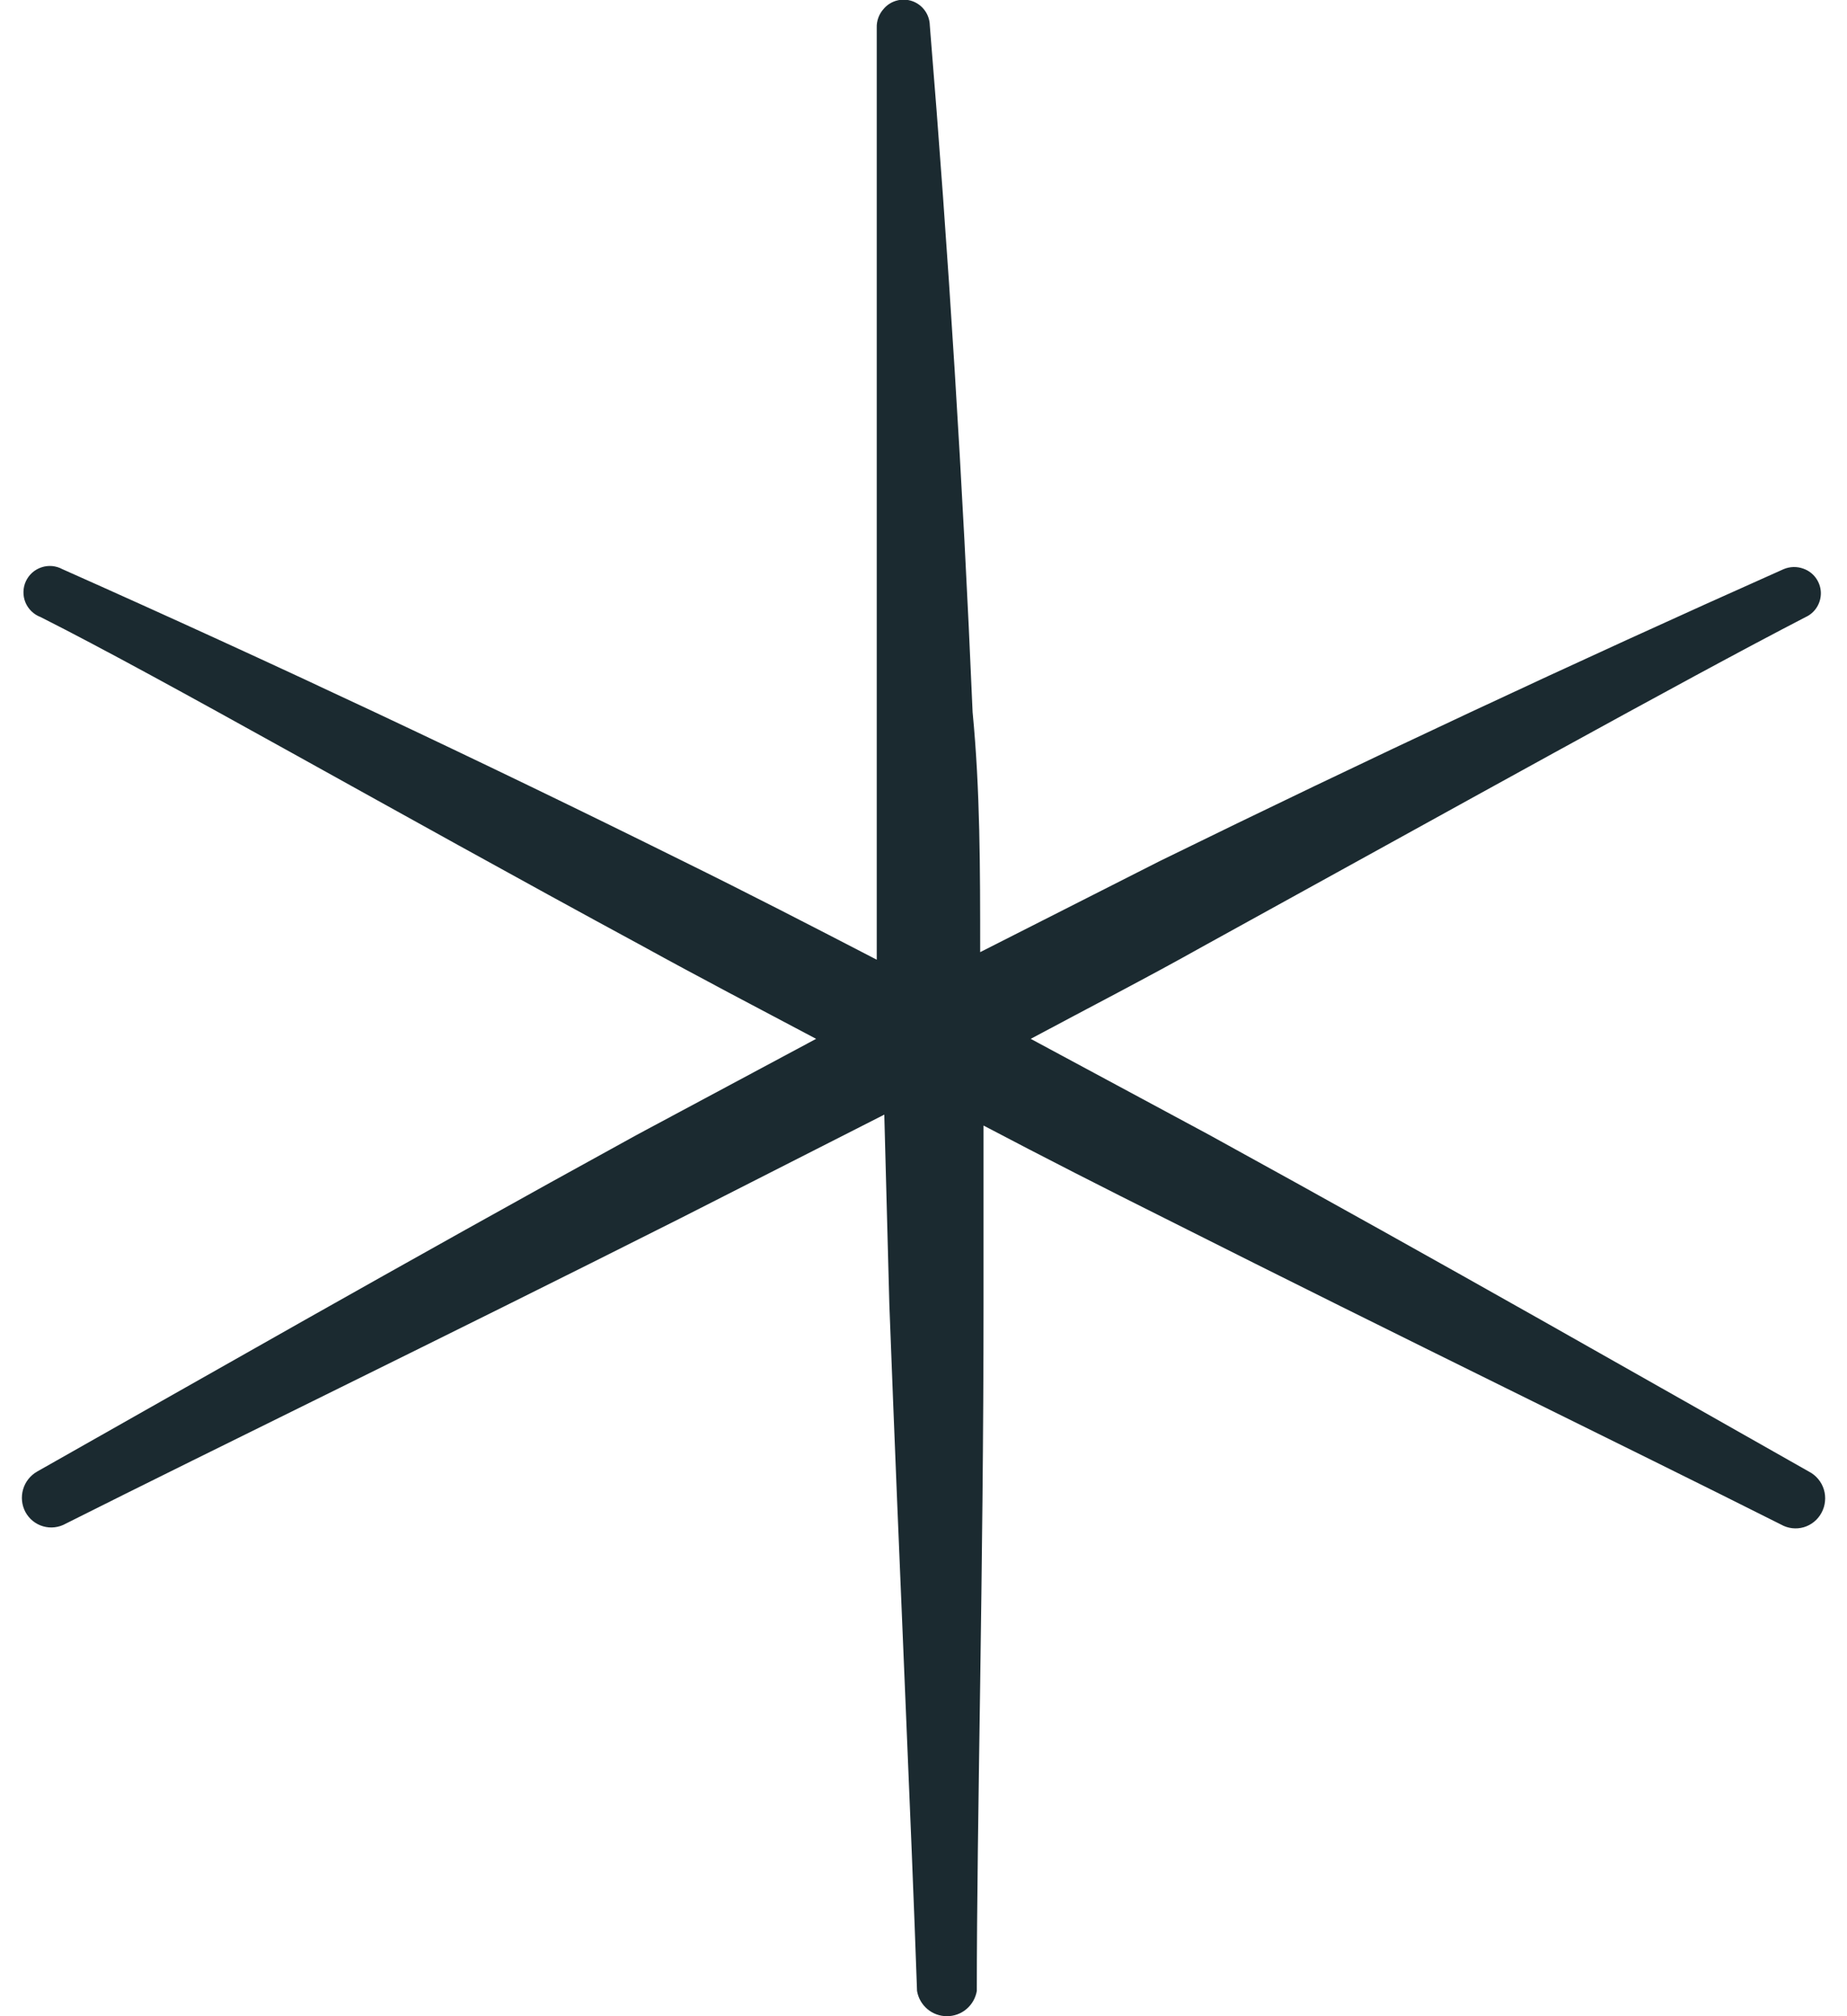 <?xml version="1.0" encoding="UTF-8"?> <svg xmlns="http://www.w3.org/2000/svg" width="44" height="48" viewBox="0 0 44 48" fill="none"><path fill-rule="evenodd" clip-rule="evenodd" d="M43.092 35.034C39.544 33.03 34.392 30.084 28.802 27.016L24.554 24.732C25.936 23.992 27.34 23.27 28.662 22.528C34.674 19.22 40.106 16.194 43.012 14.692C43.125 14.641 43.221 14.557 43.285 14.451C43.35 14.345 43.382 14.222 43.377 14.097C43.371 13.973 43.328 13.854 43.254 13.754C43.18 13.654 43.077 13.579 42.96 13.538C42.807 13.482 42.639 13.487 42.49 13.55C37.491 15.777 32.534 18.096 27.62 20.504L23.35 22.668C23.35 20.664 23.35 18.82 23.17 16.956C22.937 11.499 22.597 6.046 22.15 0.602C22.147 0.476 22.106 0.353 22.032 0.251C21.958 0.148 21.855 0.071 21.736 0.028C21.617 -0.014 21.488 -0.02 21.366 0.013C21.243 0.045 21.134 0.114 21.052 0.21C20.94 0.333 20.88 0.496 20.886 0.662V22.848C19.342 22.048 17.78 21.244 16.276 20.504C11.395 18.084 6.464 15.765 1.486 13.55C1.41 13.509 1.327 13.484 1.241 13.476C1.155 13.469 1.069 13.479 0.987 13.507C0.905 13.534 0.83 13.578 0.766 13.635C0.702 13.693 0.651 13.763 0.615 13.841C0.579 13.92 0.56 14.005 0.559 14.091C0.557 14.177 0.573 14.262 0.606 14.342C0.639 14.422 0.688 14.493 0.75 14.553C0.812 14.613 0.885 14.66 0.966 14.69C3.952 16.194 9.202 19.22 15.314 22.528C16.658 23.268 18.04 23.99 19.442 24.732L15.174 27.016C9.582 30.084 4.434 33.03 0.884 35.034C0.722 35.127 0.602 35.278 0.55 35.458C0.498 35.637 0.517 35.829 0.604 35.994C0.648 36.076 0.708 36.149 0.78 36.208C0.853 36.267 0.936 36.311 1.026 36.337C1.116 36.363 1.209 36.371 1.302 36.36C1.395 36.349 1.485 36.32 1.566 36.274C5.194 34.452 10.526 31.866 16.216 29L21.066 26.536L21.186 31.044C21.426 37.398 21.706 43.35 21.846 47.398C21.874 47.566 21.961 47.719 22.092 47.83C22.222 47.94 22.387 48 22.558 48C22.729 48 22.894 47.94 23.024 47.83C23.154 47.719 23.242 47.566 23.27 47.398C23.27 43.39 23.43 37.378 23.43 31.024V26.796C24.874 27.556 26.338 28.3 27.78 29.02C33.472 31.886 38.802 34.472 42.43 36.296C42.511 36.342 42.601 36.371 42.694 36.382C42.786 36.393 42.88 36.385 42.97 36.359C43.059 36.333 43.143 36.289 43.215 36.23C43.288 36.171 43.348 36.098 43.392 36.016C43.438 35.932 43.467 35.84 43.476 35.744C43.486 35.649 43.477 35.553 43.449 35.461C43.421 35.369 43.375 35.284 43.313 35.211C43.252 35.137 43.177 35.078 43.092 35.034Z" fill="#1B2A30"></path></svg> 